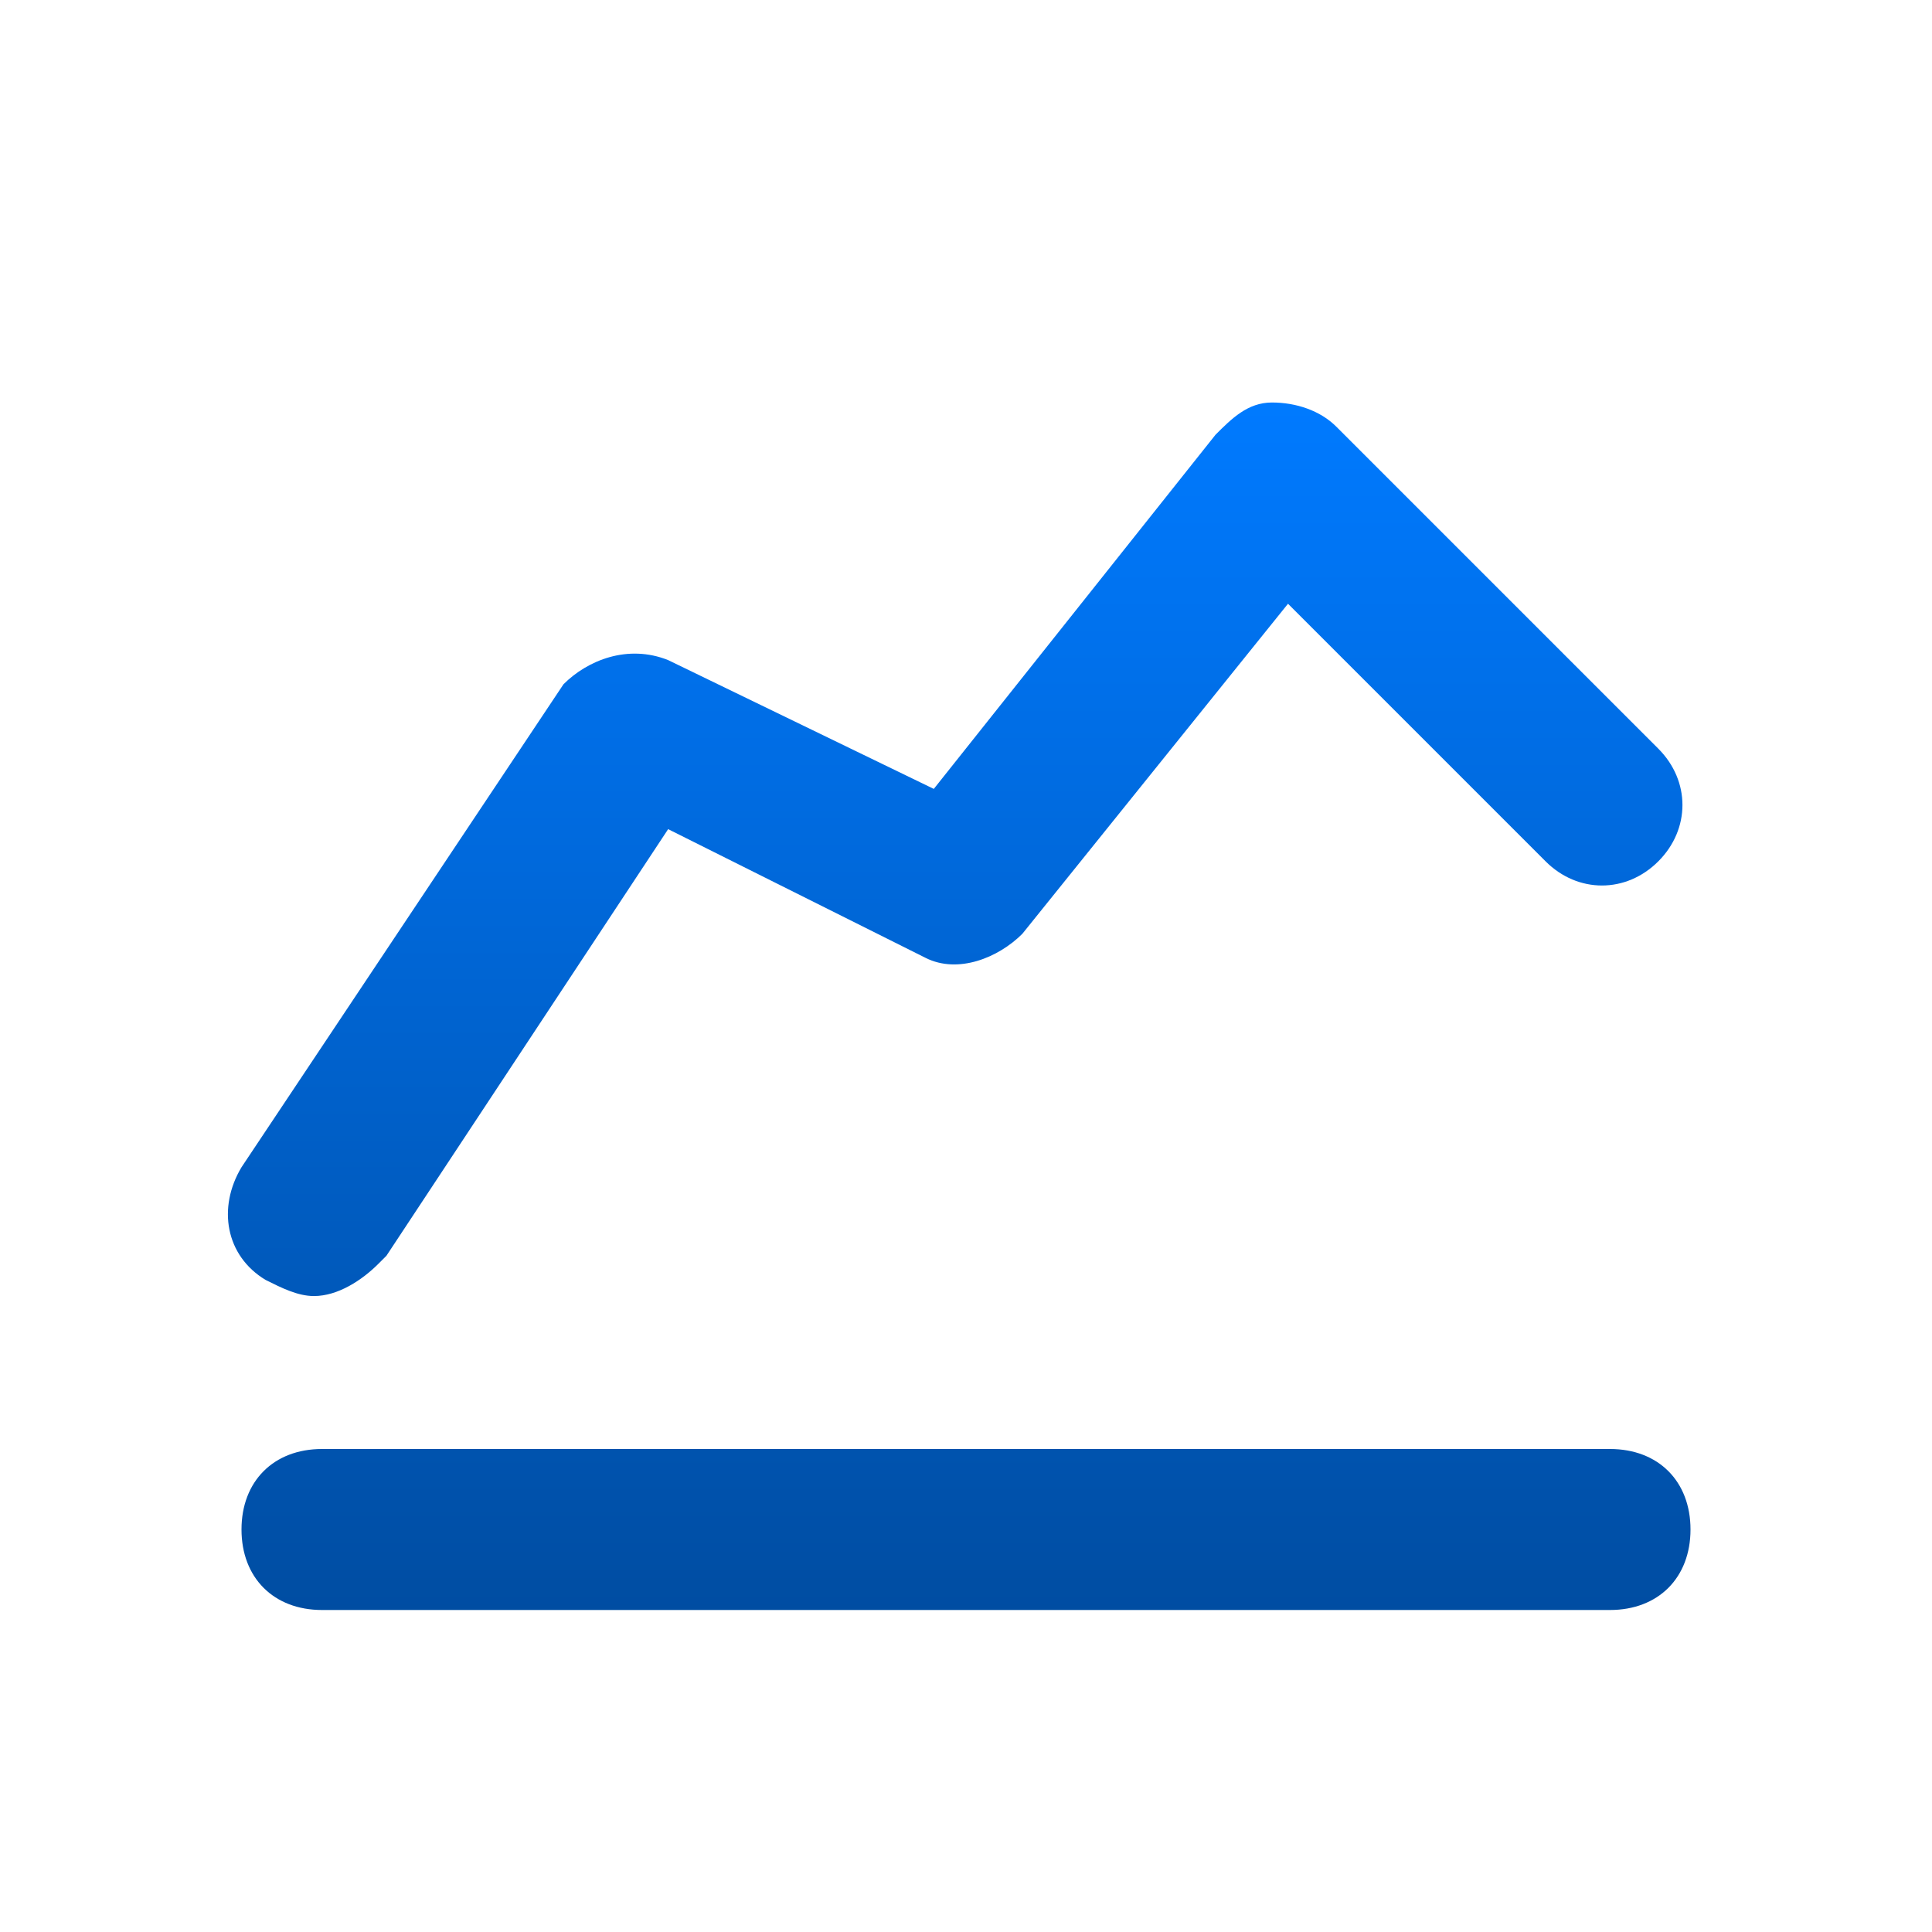 <?xml version="1.0" encoding="UTF-8"?>
<svg xmlns="http://www.w3.org/2000/svg" xmlns:xlink="http://www.w3.org/1999/xlink" id="Ebene_1" version="1.1" viewBox="0 0 24 24">
  <defs>
    <style>
      .st0 {
        fill: url(#Gradient_Blau);
      }
    </style>
    <linearGradient id="Gradient_Blau" data-name="Gradient Blau" x1="12" y1="5" x2="12" y2="20" gradientUnits="userSpaceOnUse">
      <stop offset="0" stop-color="#007aff"></stop>
      <stop offset="1" stop-color="#004da2"></stop>
    </linearGradient>
  </defs>
  <path class="st0" d="M20,20H4c-.6,0-1-.4-1-1s.4-1,1-1h16c.6,0,1,.4,1,1s-.4,1-1,1ZM4.8,15.6l3.5-5.3,3.2,1.6c.4.2.9,0,1.2-.3l3.3-4.1,3.2,3.2c.4.4,1,.4,1.4,0s.4-1,0-1.4l-4-4c-.2-.2-.5-.3-.8-.3-.3,0-.5.2-.7.4l-3.5,4.4-3.3-1.6c-.5-.2-1,0-1.3.3l-4,6c-.3.5-.2,1.1.3,1.4.2.1.4.2.6.2.3,0,.6-.2.8-.4Z"></path>
</svg>
